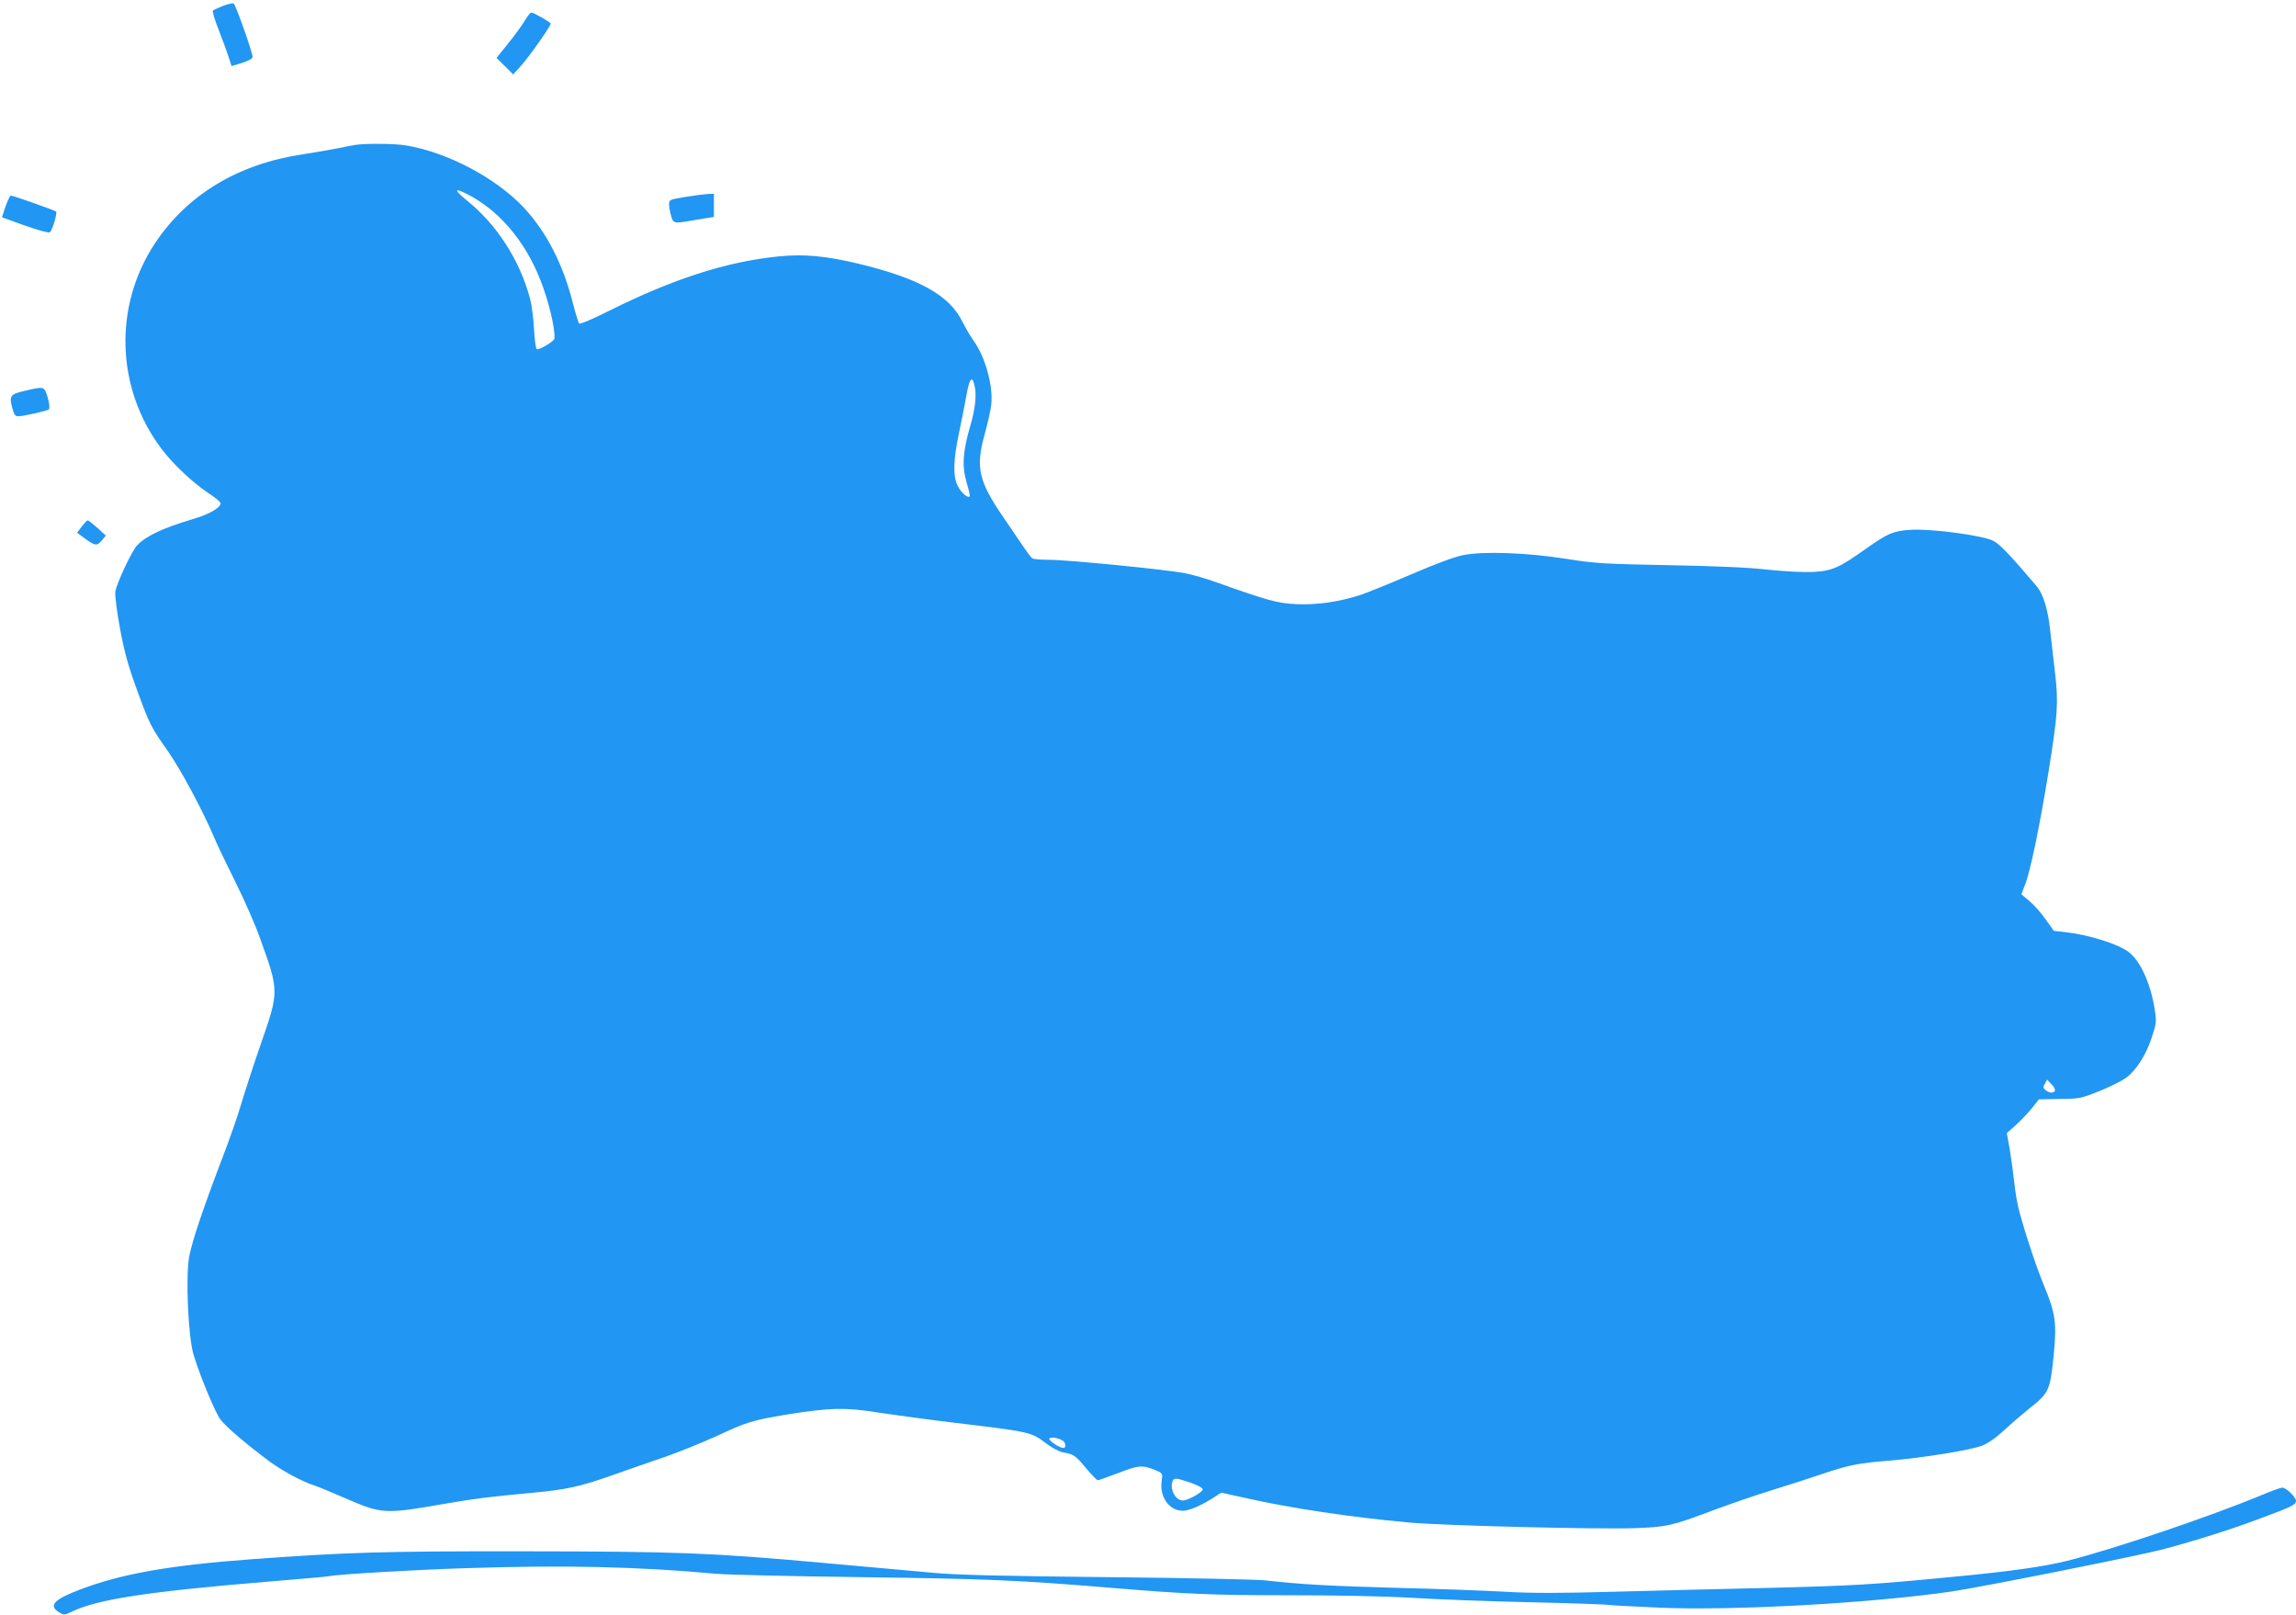 <?xml version="1.0" standalone="no"?>
<!DOCTYPE svg PUBLIC "-//W3C//DTD SVG 20010904//EN"
 "http://www.w3.org/TR/2001/REC-SVG-20010904/DTD/svg10.dtd">
<svg version="1.0" xmlns="http://www.w3.org/2000/svg"
 width="1280pt" height="900pt" viewBox="0 0 1280 900"
 preserveAspectRatio="xMidYMid meet">
<g transform="translate(0,900) scale(0.1,-0.1)"
fill="#2196f3" stroke="none">
<path d="M1245 8968 c-27 -11 -53 -23 -58 -27 -4 -4 10 -52 32 -107 21 -54 46
-122 55 -150 l17 -52 57 17 c35 11 58 23 60 33 3 17 -92 287 -105 298 -4 4
-30 -2 -58 -12z"/>
<path d="M2925 8884 c-15 -25 -56 -82 -92 -126 l-65 -81 47 -46 46 -46 45 50
c44 49 164 219 164 233 0 8 -94 62 -108 62 -6 0 -22 -21 -37 -46z"/>
<path d="M1985 8193 c-16 -2 -61 -11 -100 -19 -38 -8 -127 -23 -197 -34 -362
-54 -646 -226 -826 -499 -230 -350 -215 -806 38 -1142 63 -84 172 -187 260
-246 39 -25 70 -51 70 -58 0 -25 -67 -63 -158 -89 -164 -49 -260 -94 -309
-147 -30 -33 -114 -213 -120 -257 -3 -21 9 -113 26 -205 24 -129 45 -206 92
-335 75 -204 78 -210 174 -347 73 -104 200 -341 260 -485 15 -36 67 -145 116
-243 49 -98 113 -242 140 -320 105 -292 105 -291 4 -583 -42 -120 -91 -272
-111 -339 -19 -66 -65 -196 -101 -290 -107 -279 -171 -469 -188 -557 -21 -112
-6 -449 24 -548 35 -116 119 -319 149 -360 29 -40 144 -138 277 -237 73 -53
181 -111 250 -133 22 -7 96 -38 165 -68 210 -91 220 -92 560 -33 169 29 237
38 495 62 178 16 260 34 433 95 86 31 222 78 302 105 79 28 205 79 280 113
174 81 203 90 395 122 242 39 330 41 520 10 88 -13 277 -39 420 -56 412 -49
425 -52 501 -110 39 -30 79 -51 102 -55 57 -10 66 -15 126 -87 32 -38 61 -68
66 -68 5 0 57 19 116 41 113 44 134 45 208 14 38 -16 38 -17 32 -61 -12 -88
43 -164 118 -164 37 0 107 31 177 77 l37 24 136 -30 c253 -57 587 -107 906
-136 192 -18 1048 -39 1260 -32 180 6 212 13 436 98 100 37 248 88 330 113 82
25 208 66 280 90 153 52 201 61 384 76 177 15 442 57 507 82 34 12 77 42 125
86 40 37 105 93 144 124 106 84 113 99 132 284 19 189 13 240 -52 397 -41 98
-100 274 -139 417 -9 30 -21 100 -27 155 -6 55 -18 141 -26 190 l-16 90 51 45
c27 25 67 67 89 94 l39 49 114 2 c110 1 118 2 223 44 60 24 127 58 150 75 58
44 110 127 142 224 26 79 27 87 16 158 -23 144 -79 268 -146 319 -58 44 -224
96 -353 110 l-63 7 -45 63 c-24 35 -65 81 -90 102 l-46 39 21 55 c29 72 82
330 130 625 52 325 56 383 37 551 -9 76 -21 181 -27 235 -12 120 -39 207 -76
251 -140 165 -202 231 -238 251 -53 31 -350 71 -466 63 -95 -6 -127 -20 -247
-105 -153 -109 -191 -125 -303 -130 -54 -2 -160 4 -245 13 -101 12 -280 20
-550 25 -366 7 -414 10 -570 35 -222 35 -466 44 -578 21 -48 -9 -159 -51 -287
-106 -116 -50 -243 -101 -283 -115 -118 -39 -248 -58 -362 -52 -103 5 -155 19
-442 121 -55 20 -134 43 -175 51 -99 20 -655 75 -759 75 -46 0 -89 4 -94 8 -6
4 -29 34 -51 67 -22 33 -71 105 -109 160 -140 204 -157 280 -106 463 17 62 34
136 37 166 12 103 -33 268 -99 358 -17 24 -44 70 -60 102 -73 150 -240 244
-584 327 -182 43 -300 54 -441 40 -293 -29 -592 -126 -956 -308 -82 -41 -152
-71 -157 -66 -5 5 -20 55 -35 112 -54 217 -148 399 -273 533 -156 167 -430
311 -661 348 -63 10 -214 11 -275 3z m618 -274 c176 -89 321 -258 407 -473 47
-116 86 -278 81 -333 -1 -15 -87 -66 -99 -59 -5 3 -12 54 -15 113 -3 59 -13
135 -22 168 -56 212 -184 412 -349 545 -76 62 -77 76 -3 39z m2828 -1060 c15
-53 8 -130 -21 -230 -43 -146 -48 -227 -21 -319 12 -40 20 -74 17 -77 -11 -11
-47 21 -66 57 -28 54 -26 146 6 295 14 66 33 162 42 213 16 90 30 110 43 61z
m6025 -3938 c-9 -15 -28 -14 -50 2 -16 12 -17 17 -6 37 l12 23 25 -26 c14 -14
22 -30 19 -36z m-5529 -1952 c16 -14 17 -39 1 -39 -20 0 -78 38 -78 51 0 14
56 5 77 -12z m709 -232 c41 -15 69 -29 69 -38 0 -8 -24 -26 -53 -41 -44 -22
-58 -25 -77 -16 -29 13 -49 59 -41 93 8 31 15 31 102 2z"/>
<path d="M3823 7903 c-90 -15 -93 -16 -93 -42 0 -14 5 -43 11 -63 11 -43 19
-45 110 -28 30 5 71 12 92 15 l37 6 0 64 0 65 -32 -1 c-18 -1 -75 -8 -125 -16z"/>
<path d="M31 7850 l-20 -61 22 -8 c141 -53 239 -83 246 -75 15 16 41 108 34
115 -9 7 -240 89 -253 89 -4 0 -17 -27 -29 -60z"/>
<path d="M135 6821 c-79 -18 -85 -28 -65 -100 8 -30 16 -41 30 -41 31 0 164
30 173 39 5 5 2 34 -7 65 -19 64 -18 64 -131 37z"/>
<path d="M456 6066 l-26 -35 32 -24 c67 -50 78 -52 104 -21 l24 29 -47 43
c-26 23 -50 42 -54 42 -4 0 -18 -15 -33 -34z"/>
<path d="M12610 668 c-294 -122 -833 -304 -1085 -367 -135 -33 -316 -59 -645
-90 -443 -43 -550 -49 -1025 -61 -231 -5 -611 -15 -845 -21 -321 -9 -474 -9
-625 0 -110 6 -373 16 -585 21 -374 10 -560 20 -745 42 -49 5 -445 14 -880 18
-584 6 -837 12 -970 24 -99 9 -379 34 -622 56 -620 56 -804 63 -1663 64 -773
1 -982 -5 -1515 -44 -463 -34 -731 -82 -961 -170 -145 -55 -176 -89 -113 -127
25 -15 29 -15 70 5 144 69 427 112 1094 167 171 14 321 27 335 30 54 11 480
36 765 45 547 18 960 9 1395 -31 63 -6 428 -14 810 -19 691 -9 871 -16 1400
-60 422 -35 573 -41 999 -41 249 0 516 -5 670 -14 141 -9 441 -20 666 -25 226
-5 421 -12 435 -15 14 -2 140 -9 280 -15 415 -18 1183 25 1630 90 170 25 1046
200 1178 235 194 52 371 108 542 172 181 67 200 77 200 98 0 21 -56 75 -77 74
-10 -1 -61 -19 -113 -41z"/>
</g>
</svg>
